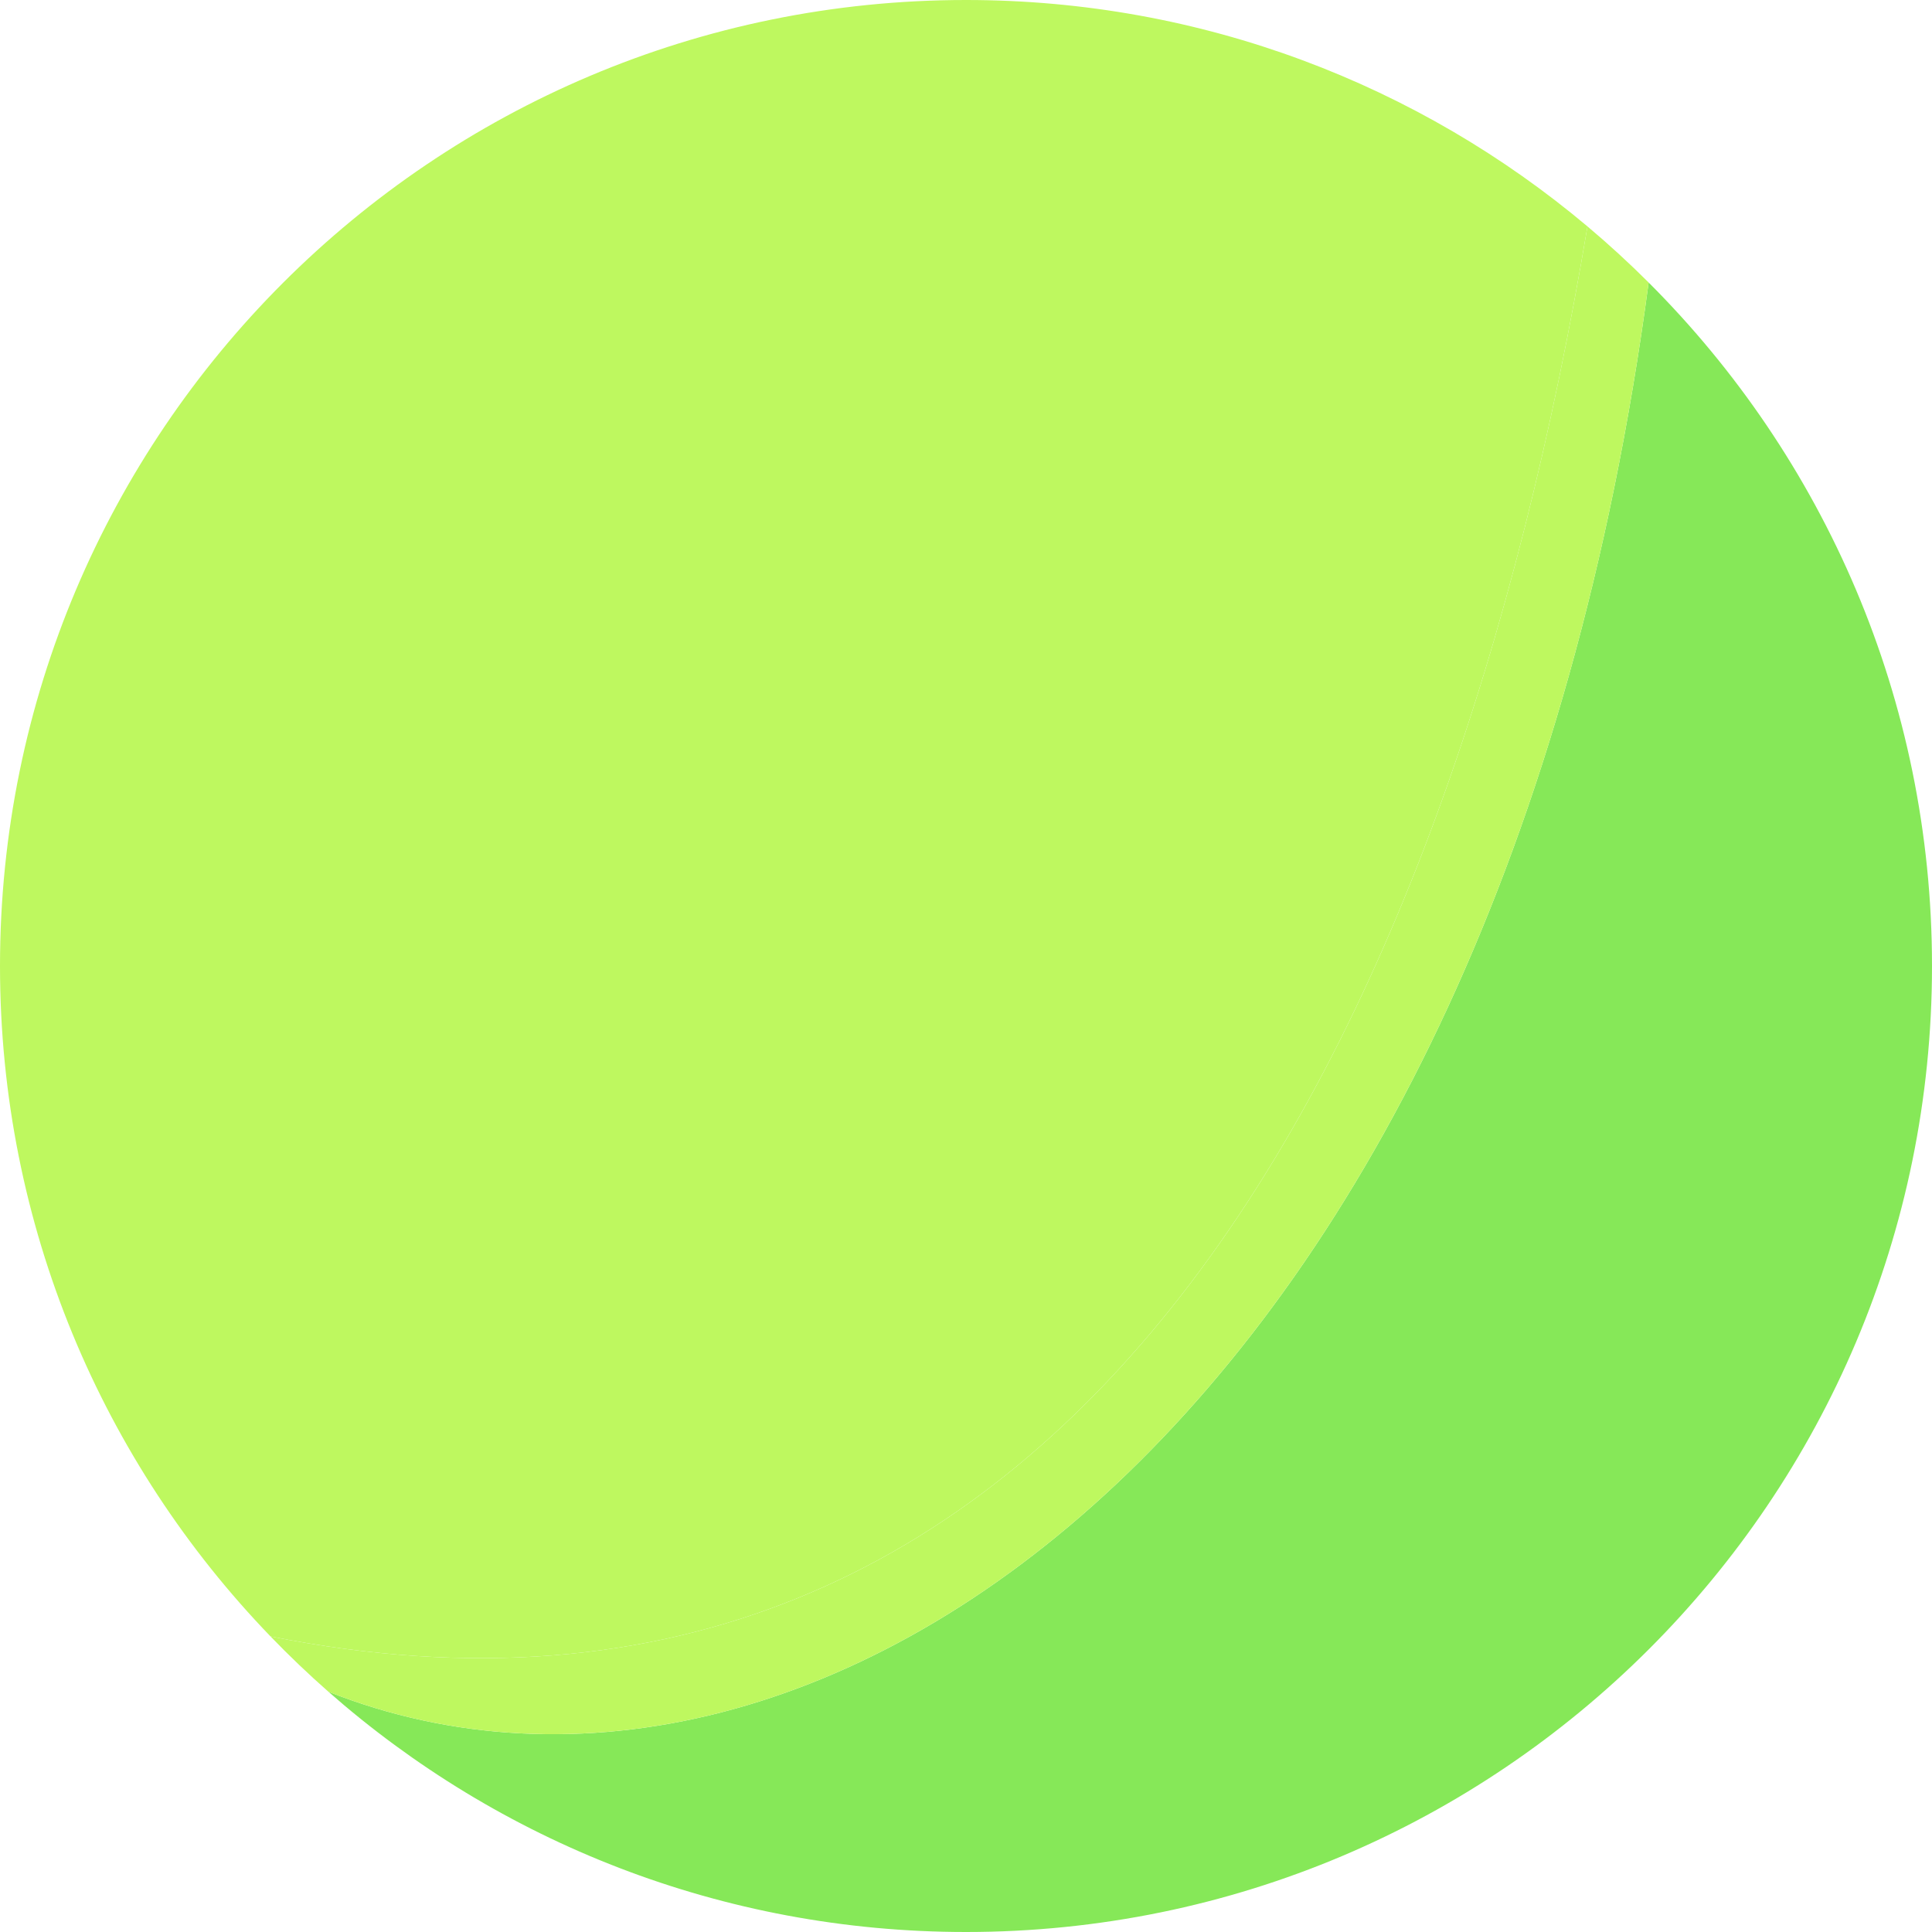 <?xml version="1.0" encoding="UTF-8"?> <svg xmlns="http://www.w3.org/2000/svg" width="1200" height="1200" viewBox="0 0 1200 1200" fill="none"> <path d="M600 0C268.629 0 0 268.629 0 600C0 761.714 63.976 908.486 168 1016.39C668.945 1116.39 901.549 645.036 986 140.63C881.666 52.869 747.007 0 600 0Z" fill="#BEF85F"></path> <path d="M600 1200C931.371 1200 1200 931.371 1200 600C1200 434.18 1132.73 284.071 1024 175.472C930.431 878 509.121 1171.39 204 1050.77C309.661 1143.67 448.252 1200 600 1200Z" fill="#86E858"></path> <path d="M986 140.63C901.549 645.036 668.945 1116.39 168 1016.39C179.52 1028.33 191.531 1039.81 204 1050.77C509.121 1171.39 930.431 878 1024 175.472C1011.84 163.327 999.161 151.701 986 140.63Z" fill="#BEF85F"></path> </svg> 